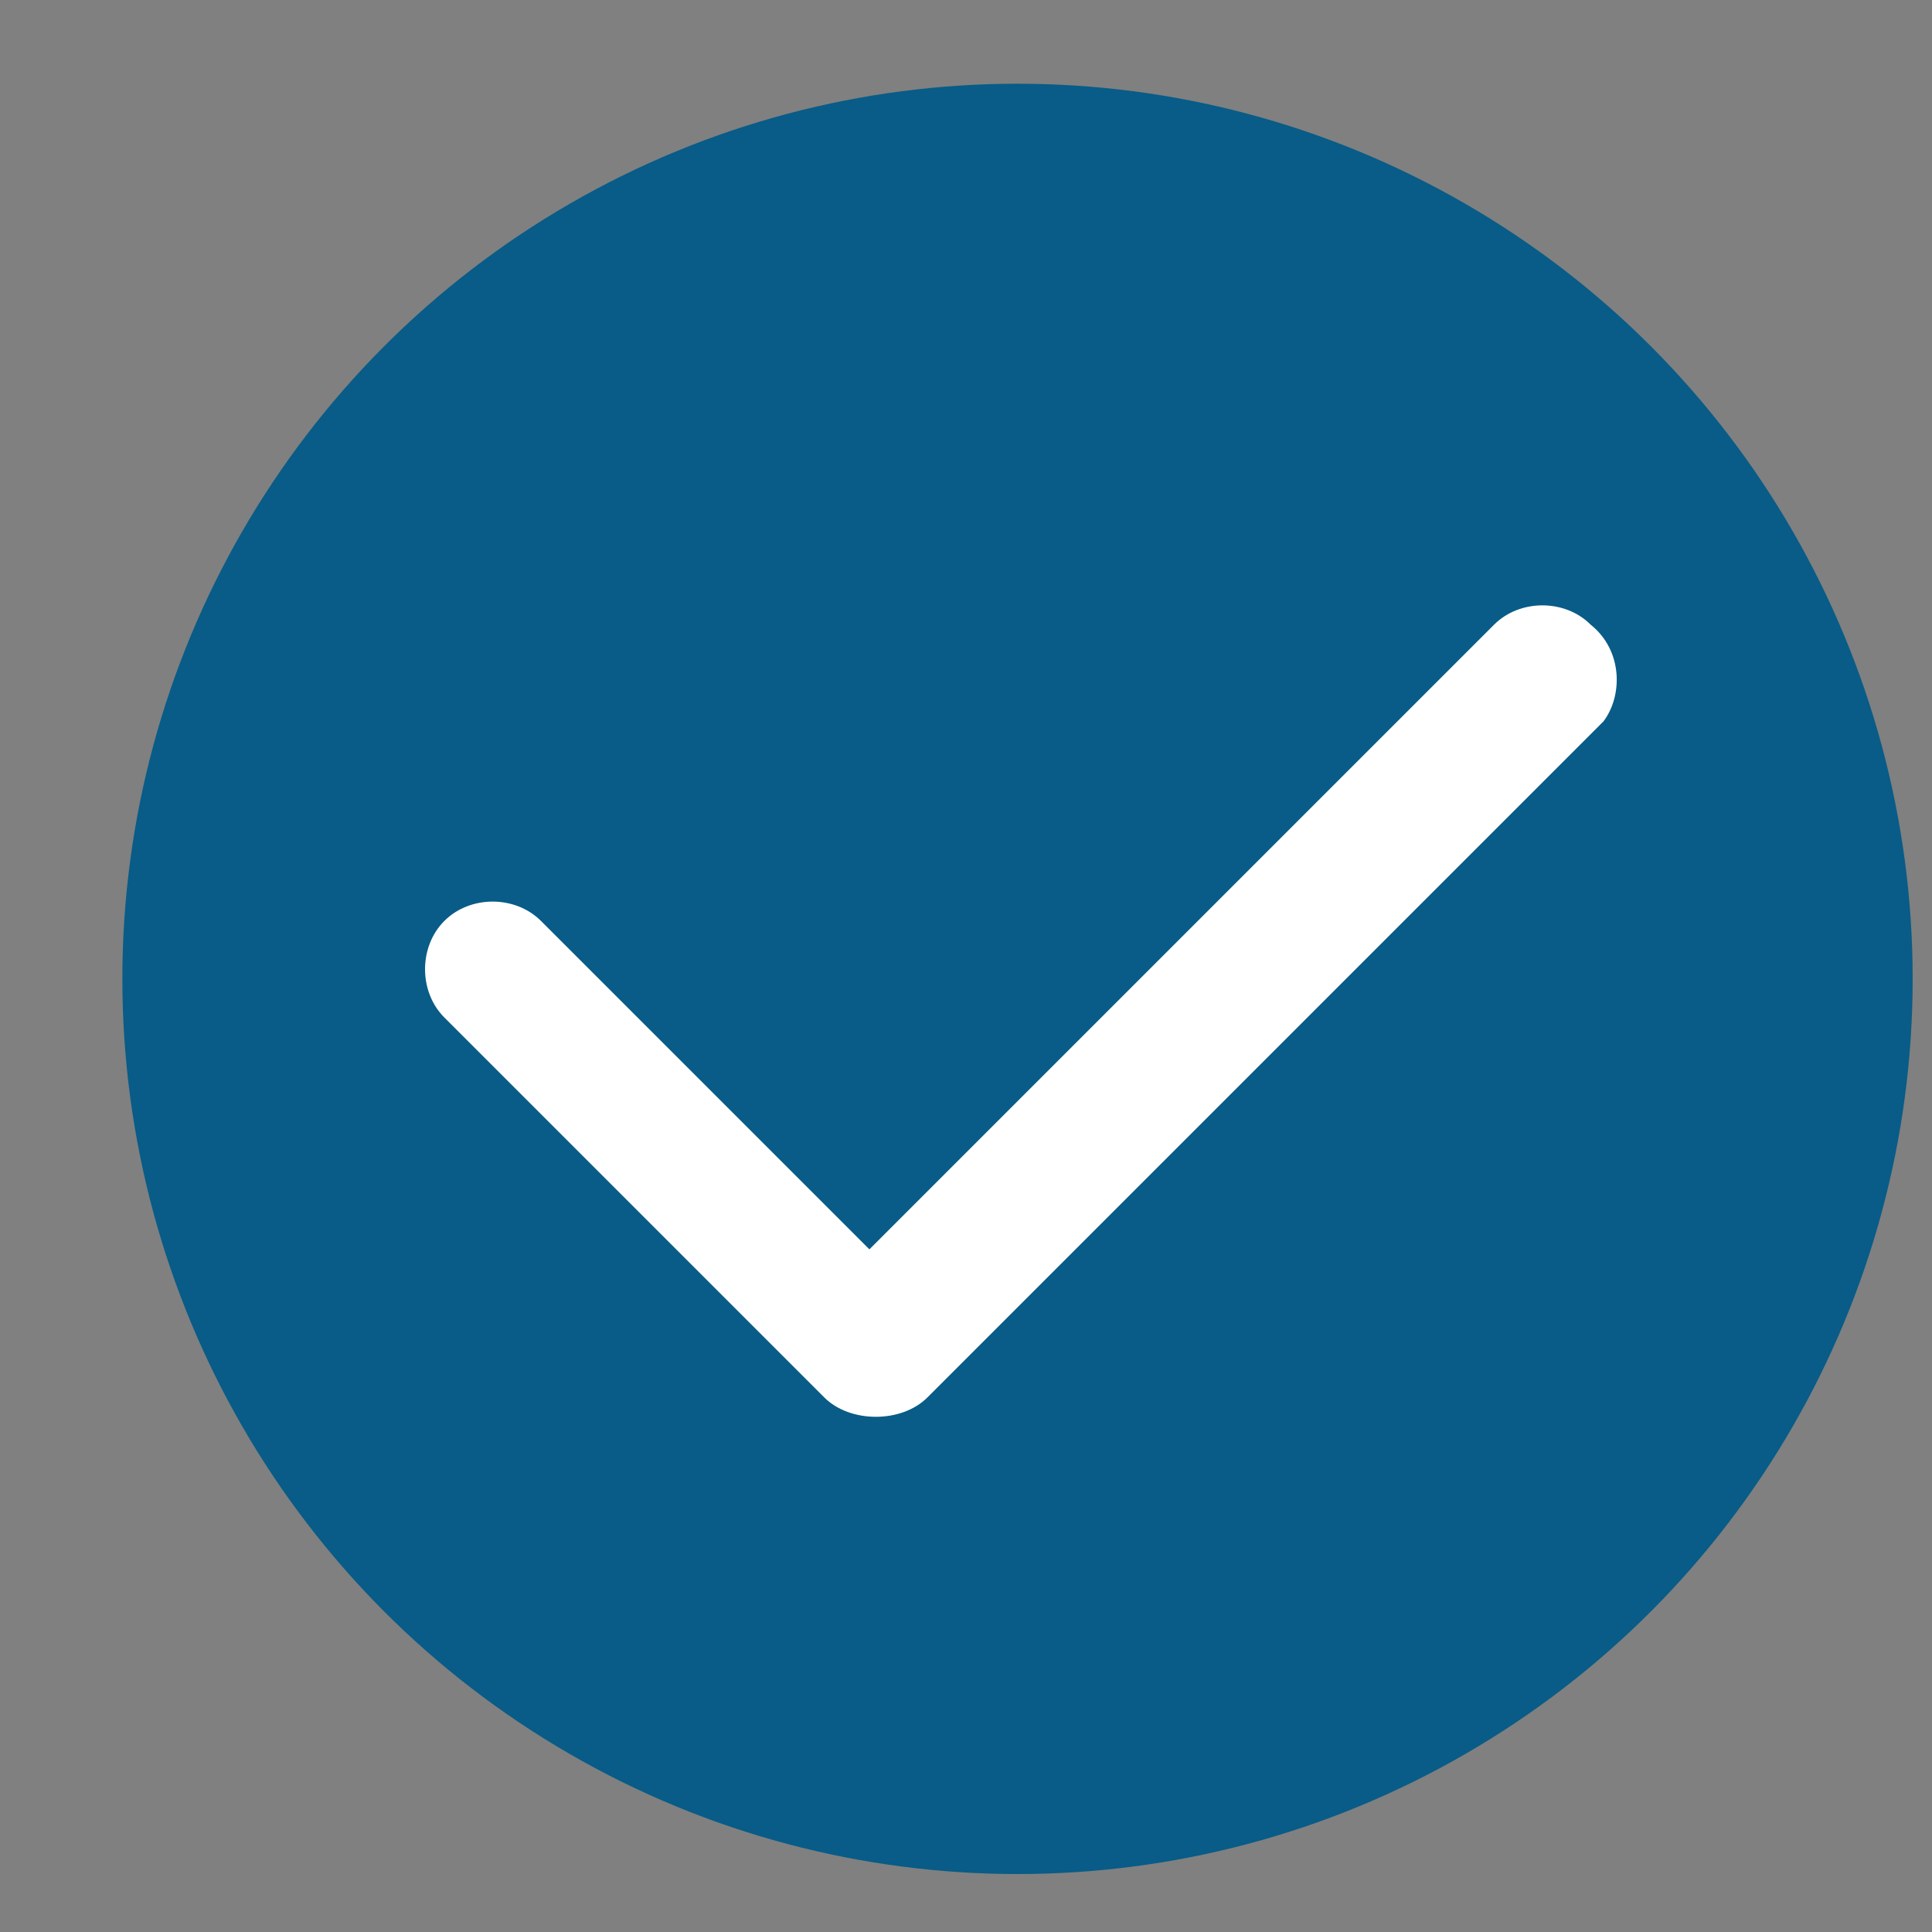 <?xml version="1.0" encoding="UTF-8"?> <!-- Generator: Adobe Illustrator 25.0.1, SVG Export Plug-In . SVG Version: 6.00 Build 0) --> <svg xmlns="http://www.w3.org/2000/svg" xmlns:xlink="http://www.w3.org/1999/xlink" id="Слой_1" x="0px" y="0px" viewBox="0 0 30 30" style="enable-background:new 0 0 30 30;" xml:space="preserve"><rect x="0" y="0" width="30" height="30" fill="#808080" stroke="none"/> <style type="text/css"> .st0{fill:#085C87;} .st1{fill:#FFFFFF;} </style> <circle class="st0" cx="15.8" cy="15.2" r="13.9"></circle> <g> <g> <path class="st1" d="M24.7,9.7c-0.4-0.4-1.1-0.4-1.5,0l-9.7,9.7l-5.1-5.1c-0.4-0.4-1.1-0.4-1.5,0c-0.4,0.4-0.4,1.1,0,1.5l5.9,5.9 c0.2,0.2,0.5,0.3,0.8,0.3s0.6-0.1,0.8-0.3l10.5-10.5C25.2,10.8,25.2,10.1,24.7,9.7z"></path> </g> </g> </svg> 
